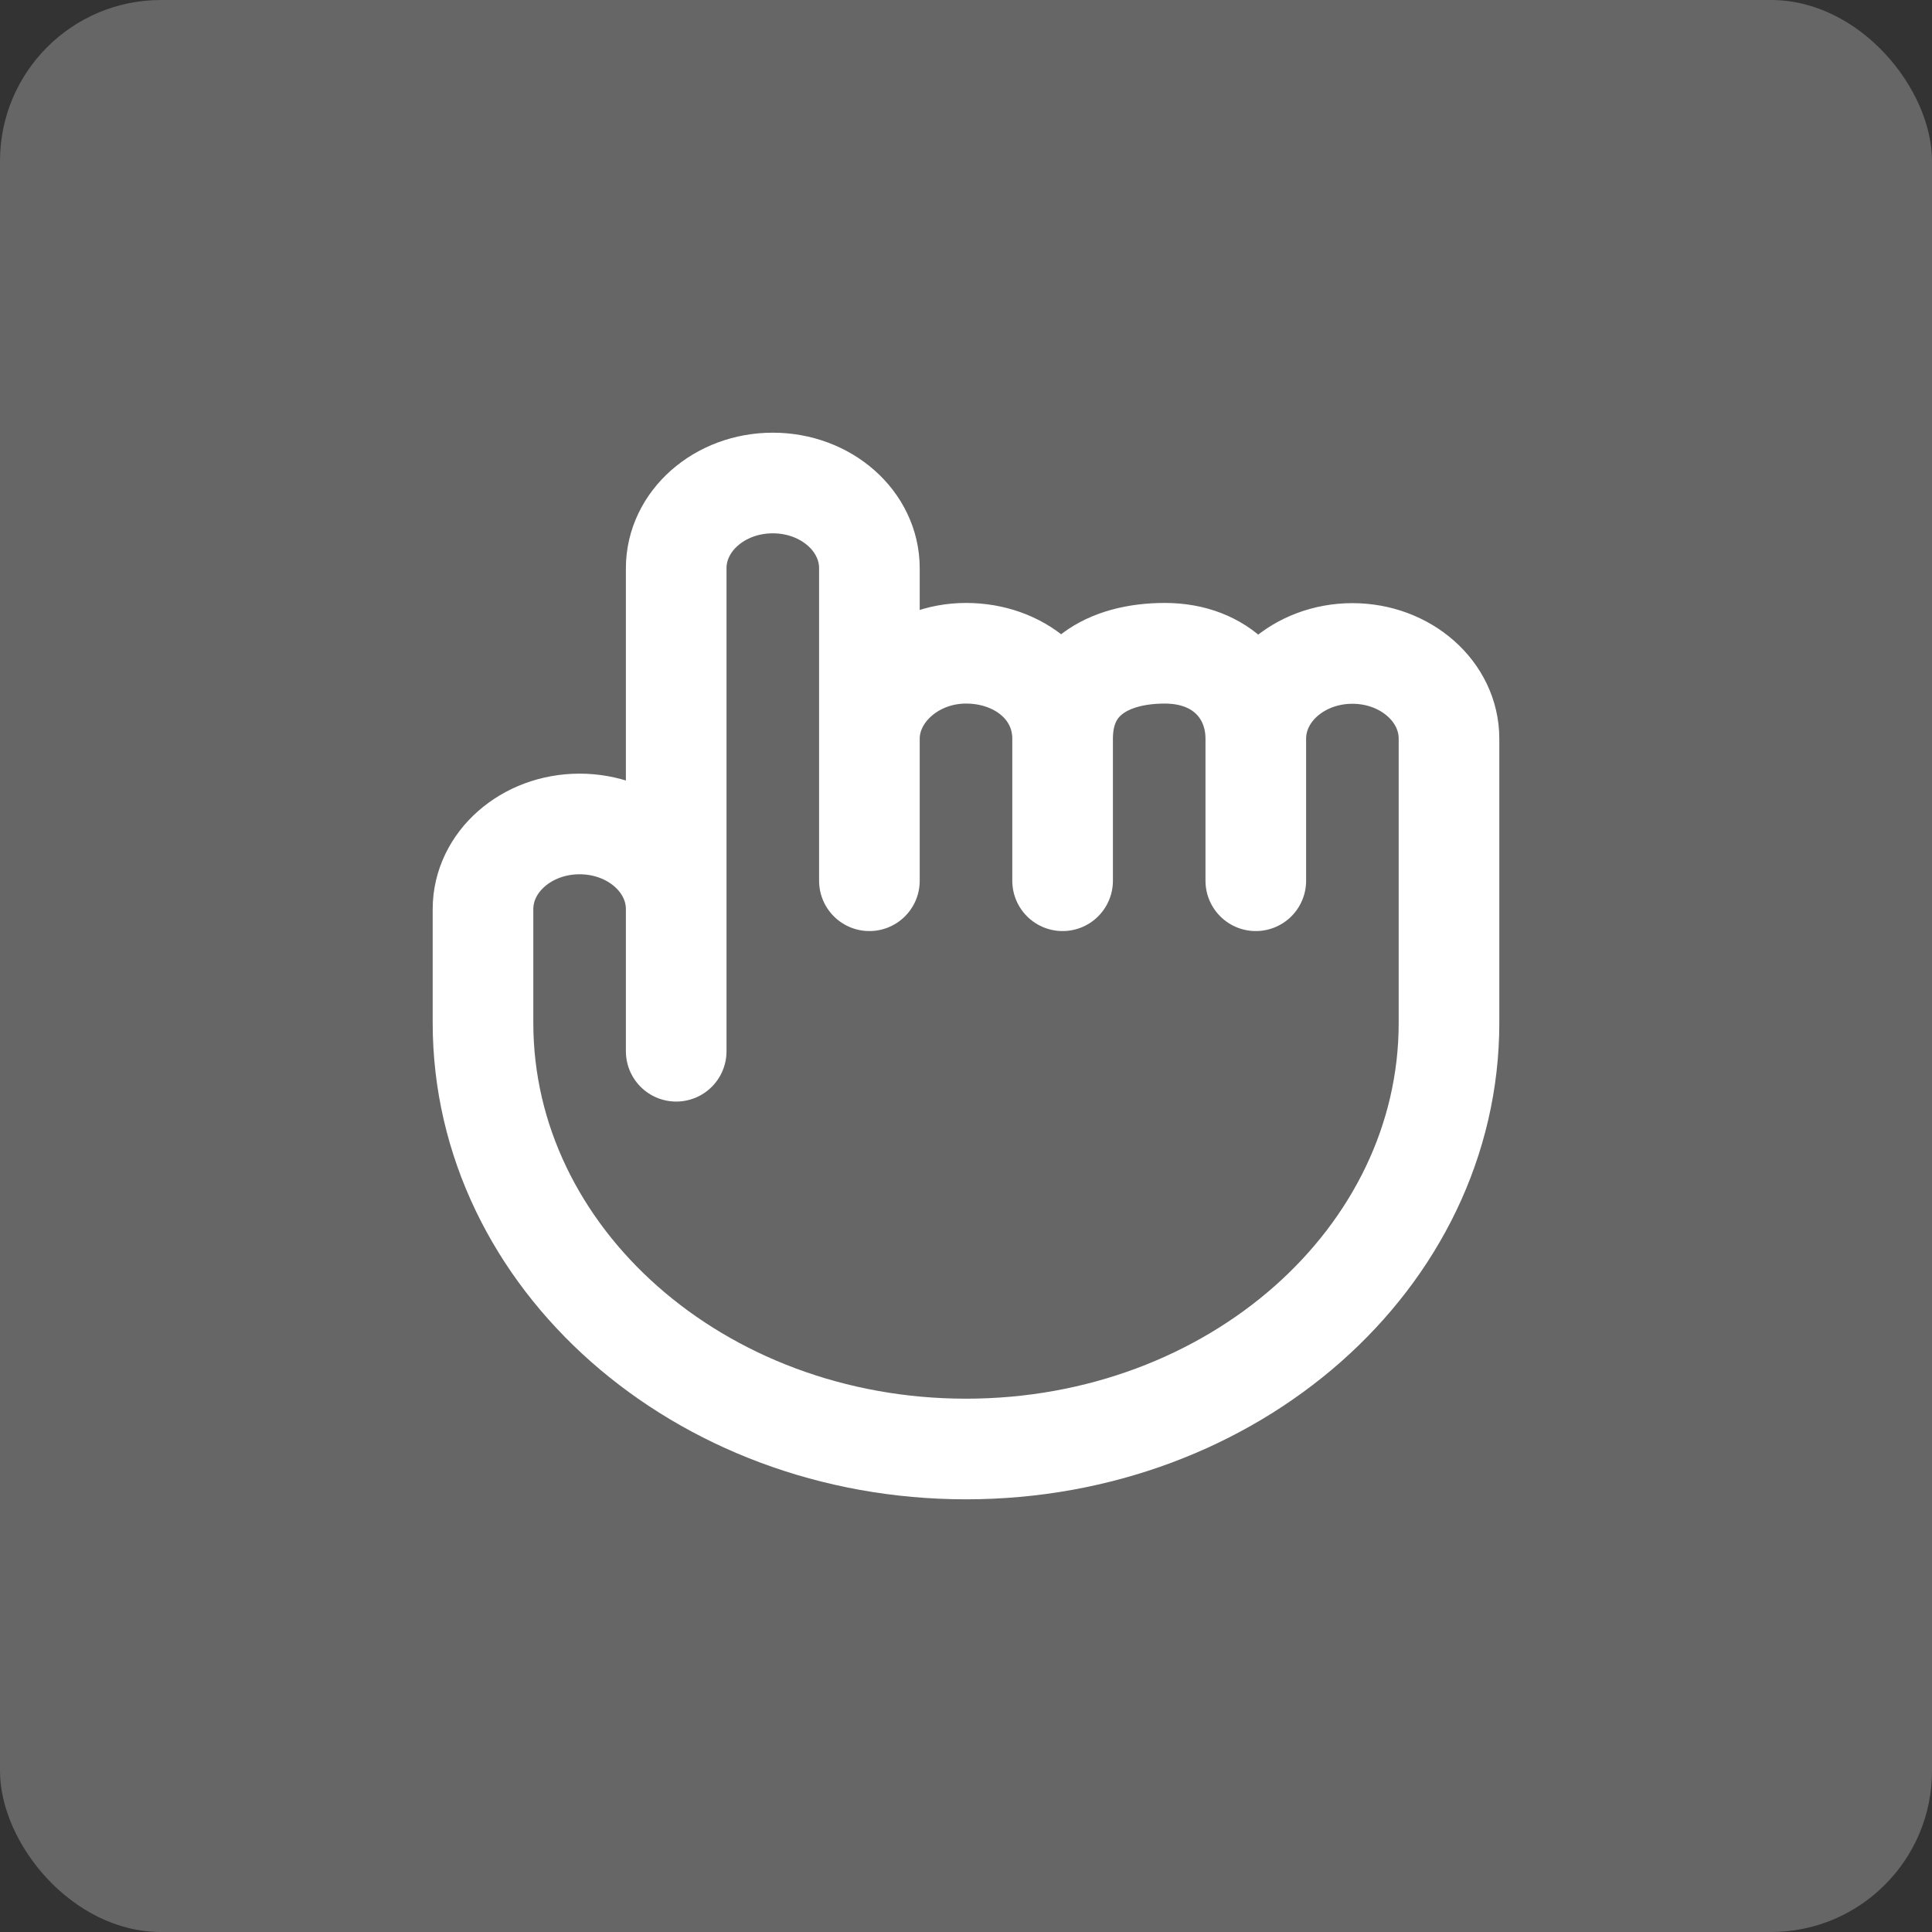 <svg width="48" height="48" viewBox="0 0 48 48" fill="none" xmlns="http://www.w3.org/2000/svg">
<rect x="0" y="0" width="48" height="48" fill="#333333" stroke="none"/>
<rect width="48" height="48" rx="4" fill="white" fill-opacity="0.25"/>
<path d="M16.8 22.588V26.118M16.8 22.588V14.118C16.8 12.948 17.875 12 19.2 12C20.526 12 21.6 12.948 21.6 14.118V18.353M16.8 22.588C16.8 21.419 15.726 20.471 14.4 20.471C13.075 20.471 12 21.419 12 22.588V25.412C12 31.259 17.373 36 24 36C30.627 36 36 31.259 36 25.412V18.353C36 17.183 34.925 16.235 33.6 16.235C32.275 16.235 31.2 17.183 31.2 18.353M31.2 18.353C31.2 17.183 30.353 16.23 28.941 16.23C27.529 16.23 26.4 16.873 26.4 18.353M31.2 18.353V21.882M21.6 21.882V18.353M21.6 18.353C21.6 17.212 22.674 16.23 24 16.23C25.326 16.23 26.4 17.113 26.4 18.353M26.4 18.353V21.882" stroke="white" stroke-width="2.5" stroke-linecap="round" stroke-linejoin="round"/>
</svg>

